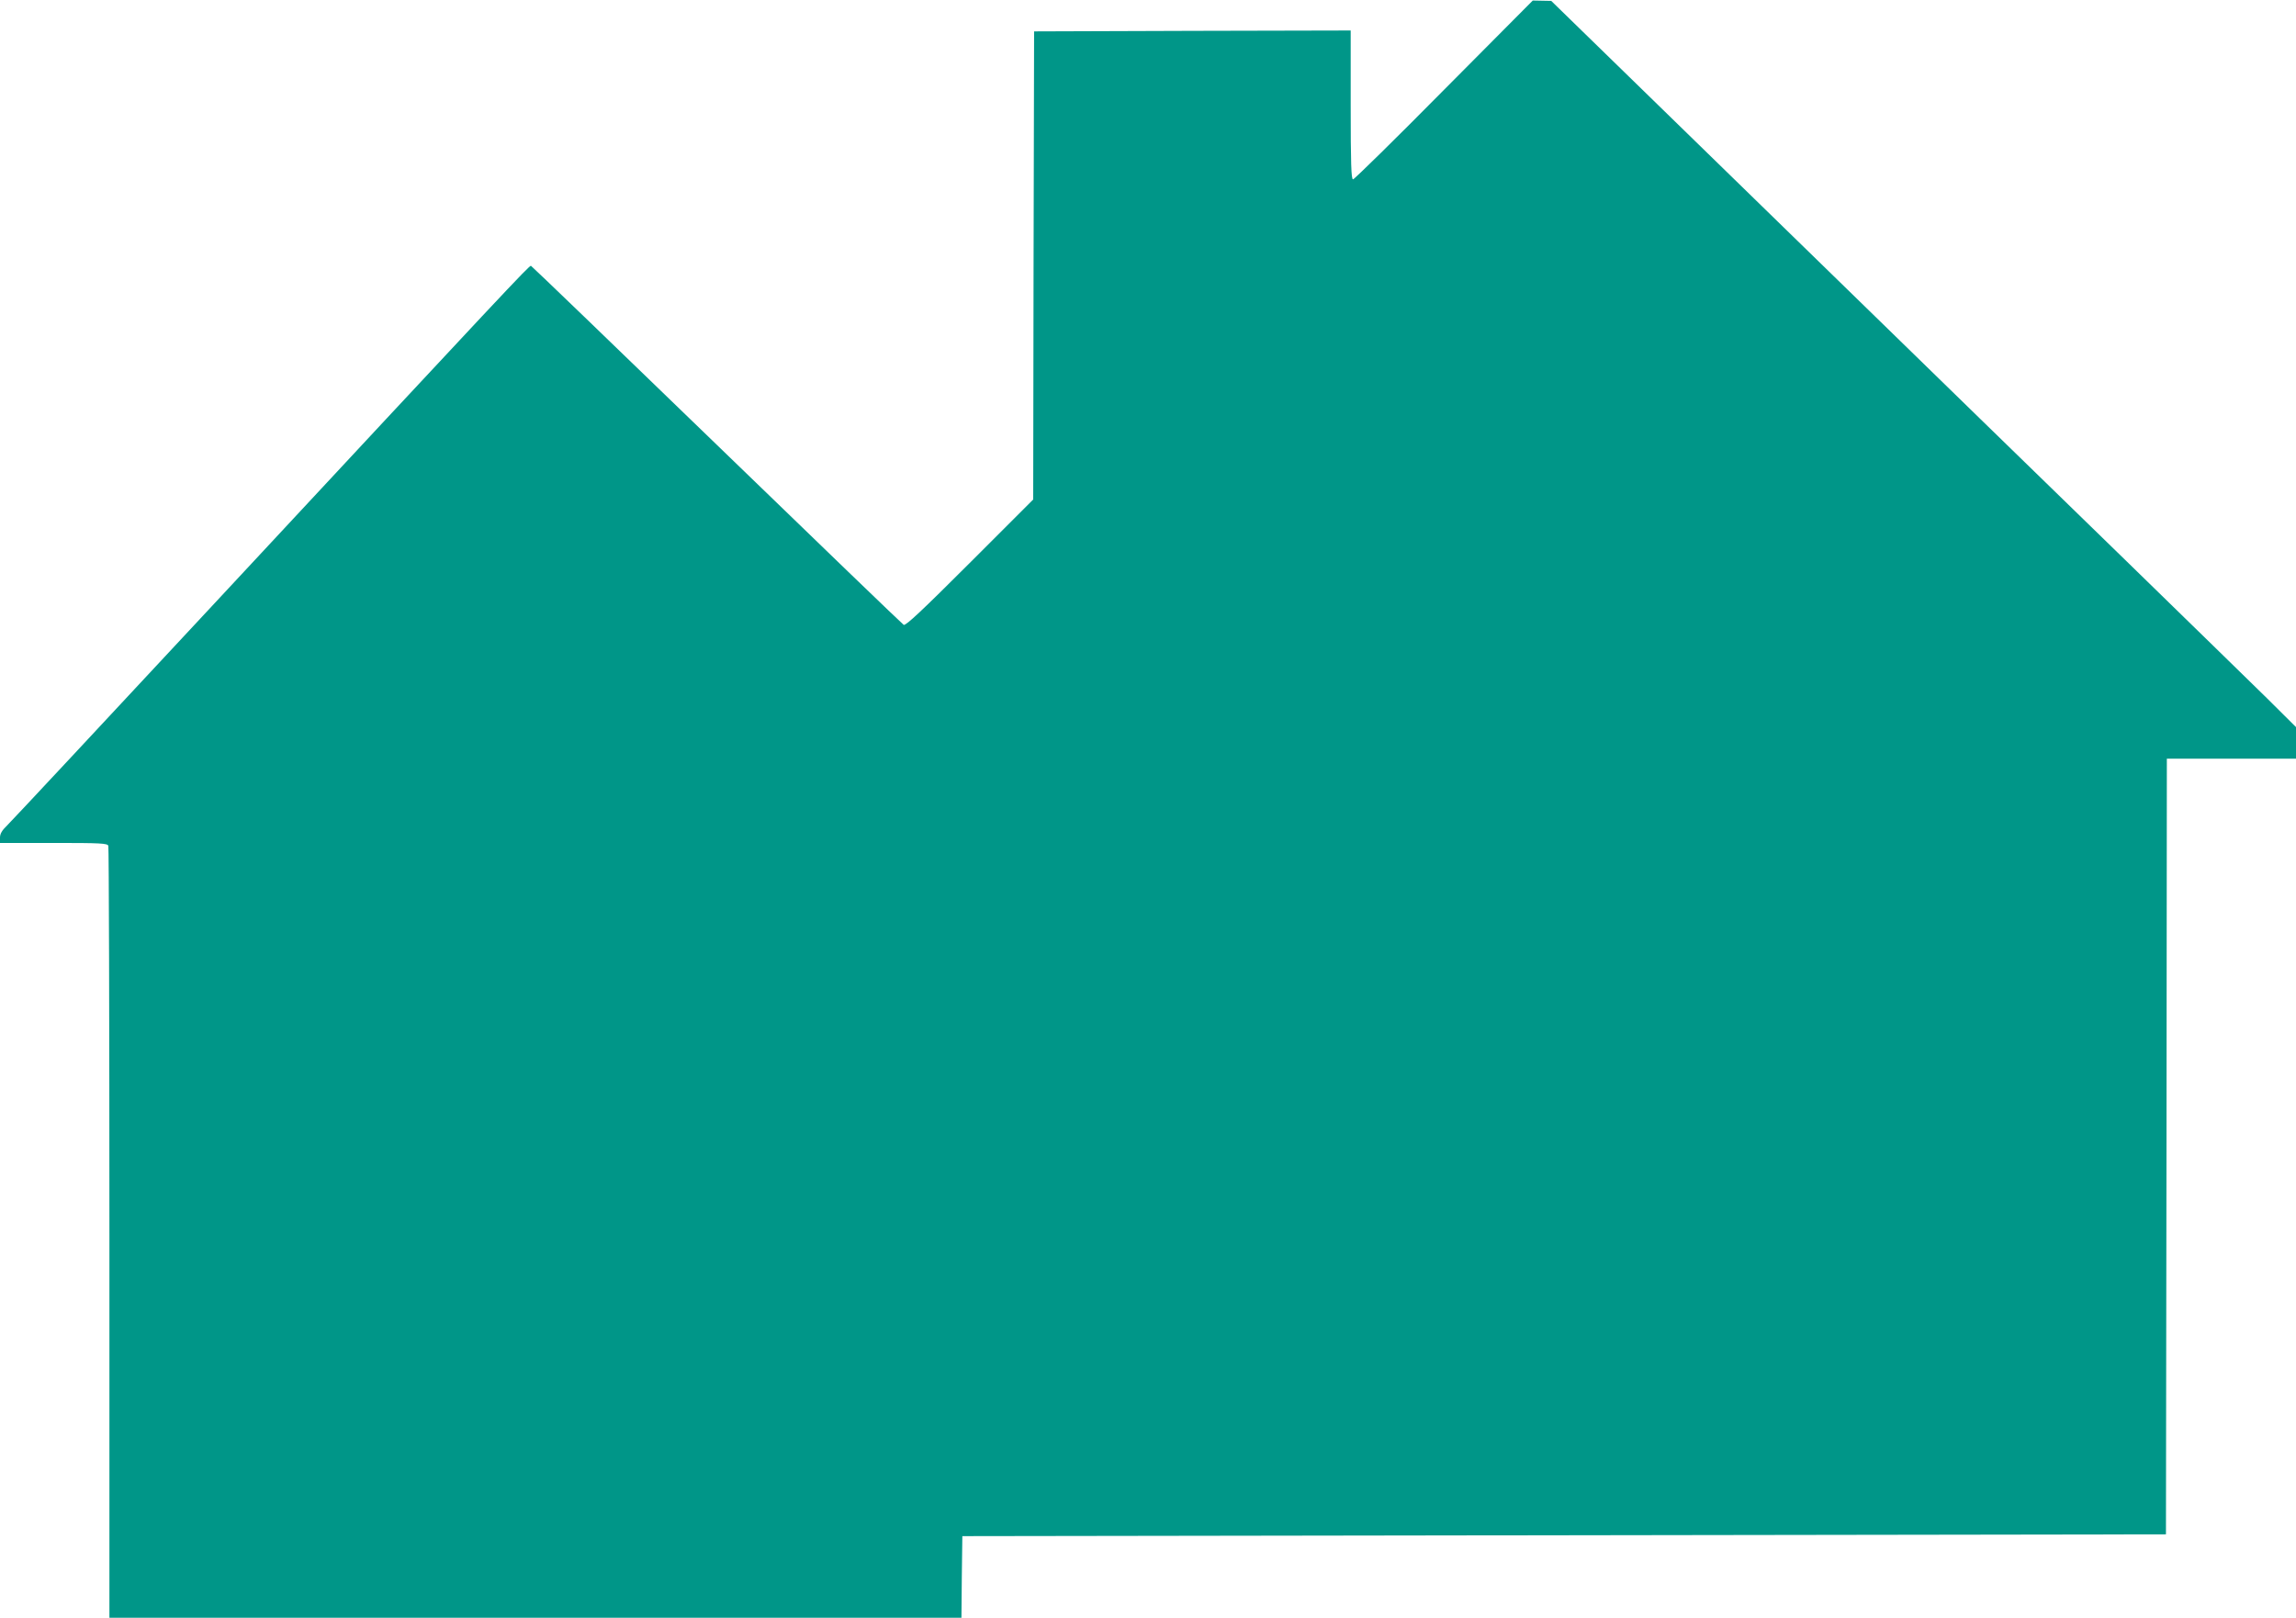 <?xml version="1.0" standalone="no"?>
<!DOCTYPE svg PUBLIC "-//W3C//DTD SVG 20010904//EN"
 "http://www.w3.org/TR/2001/REC-SVG-20010904/DTD/svg10.dtd">
<svg version="1.0" xmlns="http://www.w3.org/2000/svg"
 width="1280pt" height="902pt" viewBox="0 0 1280 902"
 preserveAspectRatio="xMidYMid meet">
<g transform="translate(0,902) scale(0.1,-0.1)"
fill="#009688" stroke="none">
<path d="M8050 8519 c-272 -275 -500 -499 -507 -499 -10 0 -13 88 -13 415 l0
415 -882 -2 -883 -3 -3 -1305 -2 -1305 -354 -354 c-267 -267 -357 -351 -368
-345 -8 5 -477 457 -1042 1004 -565 547 -1031 996 -1036 998 -9 3 -129 -125
-1779 -1898 -607 -652 -1120 -1202 -1142 -1223 -28 -27 -39 -46 -39 -67 l0
-30 299 0 c263 0 300 -2 305 -16 3 -9 6 -981 6 -2160 l0 -2144 2375 0 2375 0
2 227 3 228 3355 5 3355 5 3 2163 2 2162 360 0 360 0 0 88 0 88 -162 161 c-90
88 -442 432 -783 764 -342 332 -1203 1171 -1914 1864 l-1293 1260 -51 1 -52 1
-495 -498z"/>
</g>
</svg>
